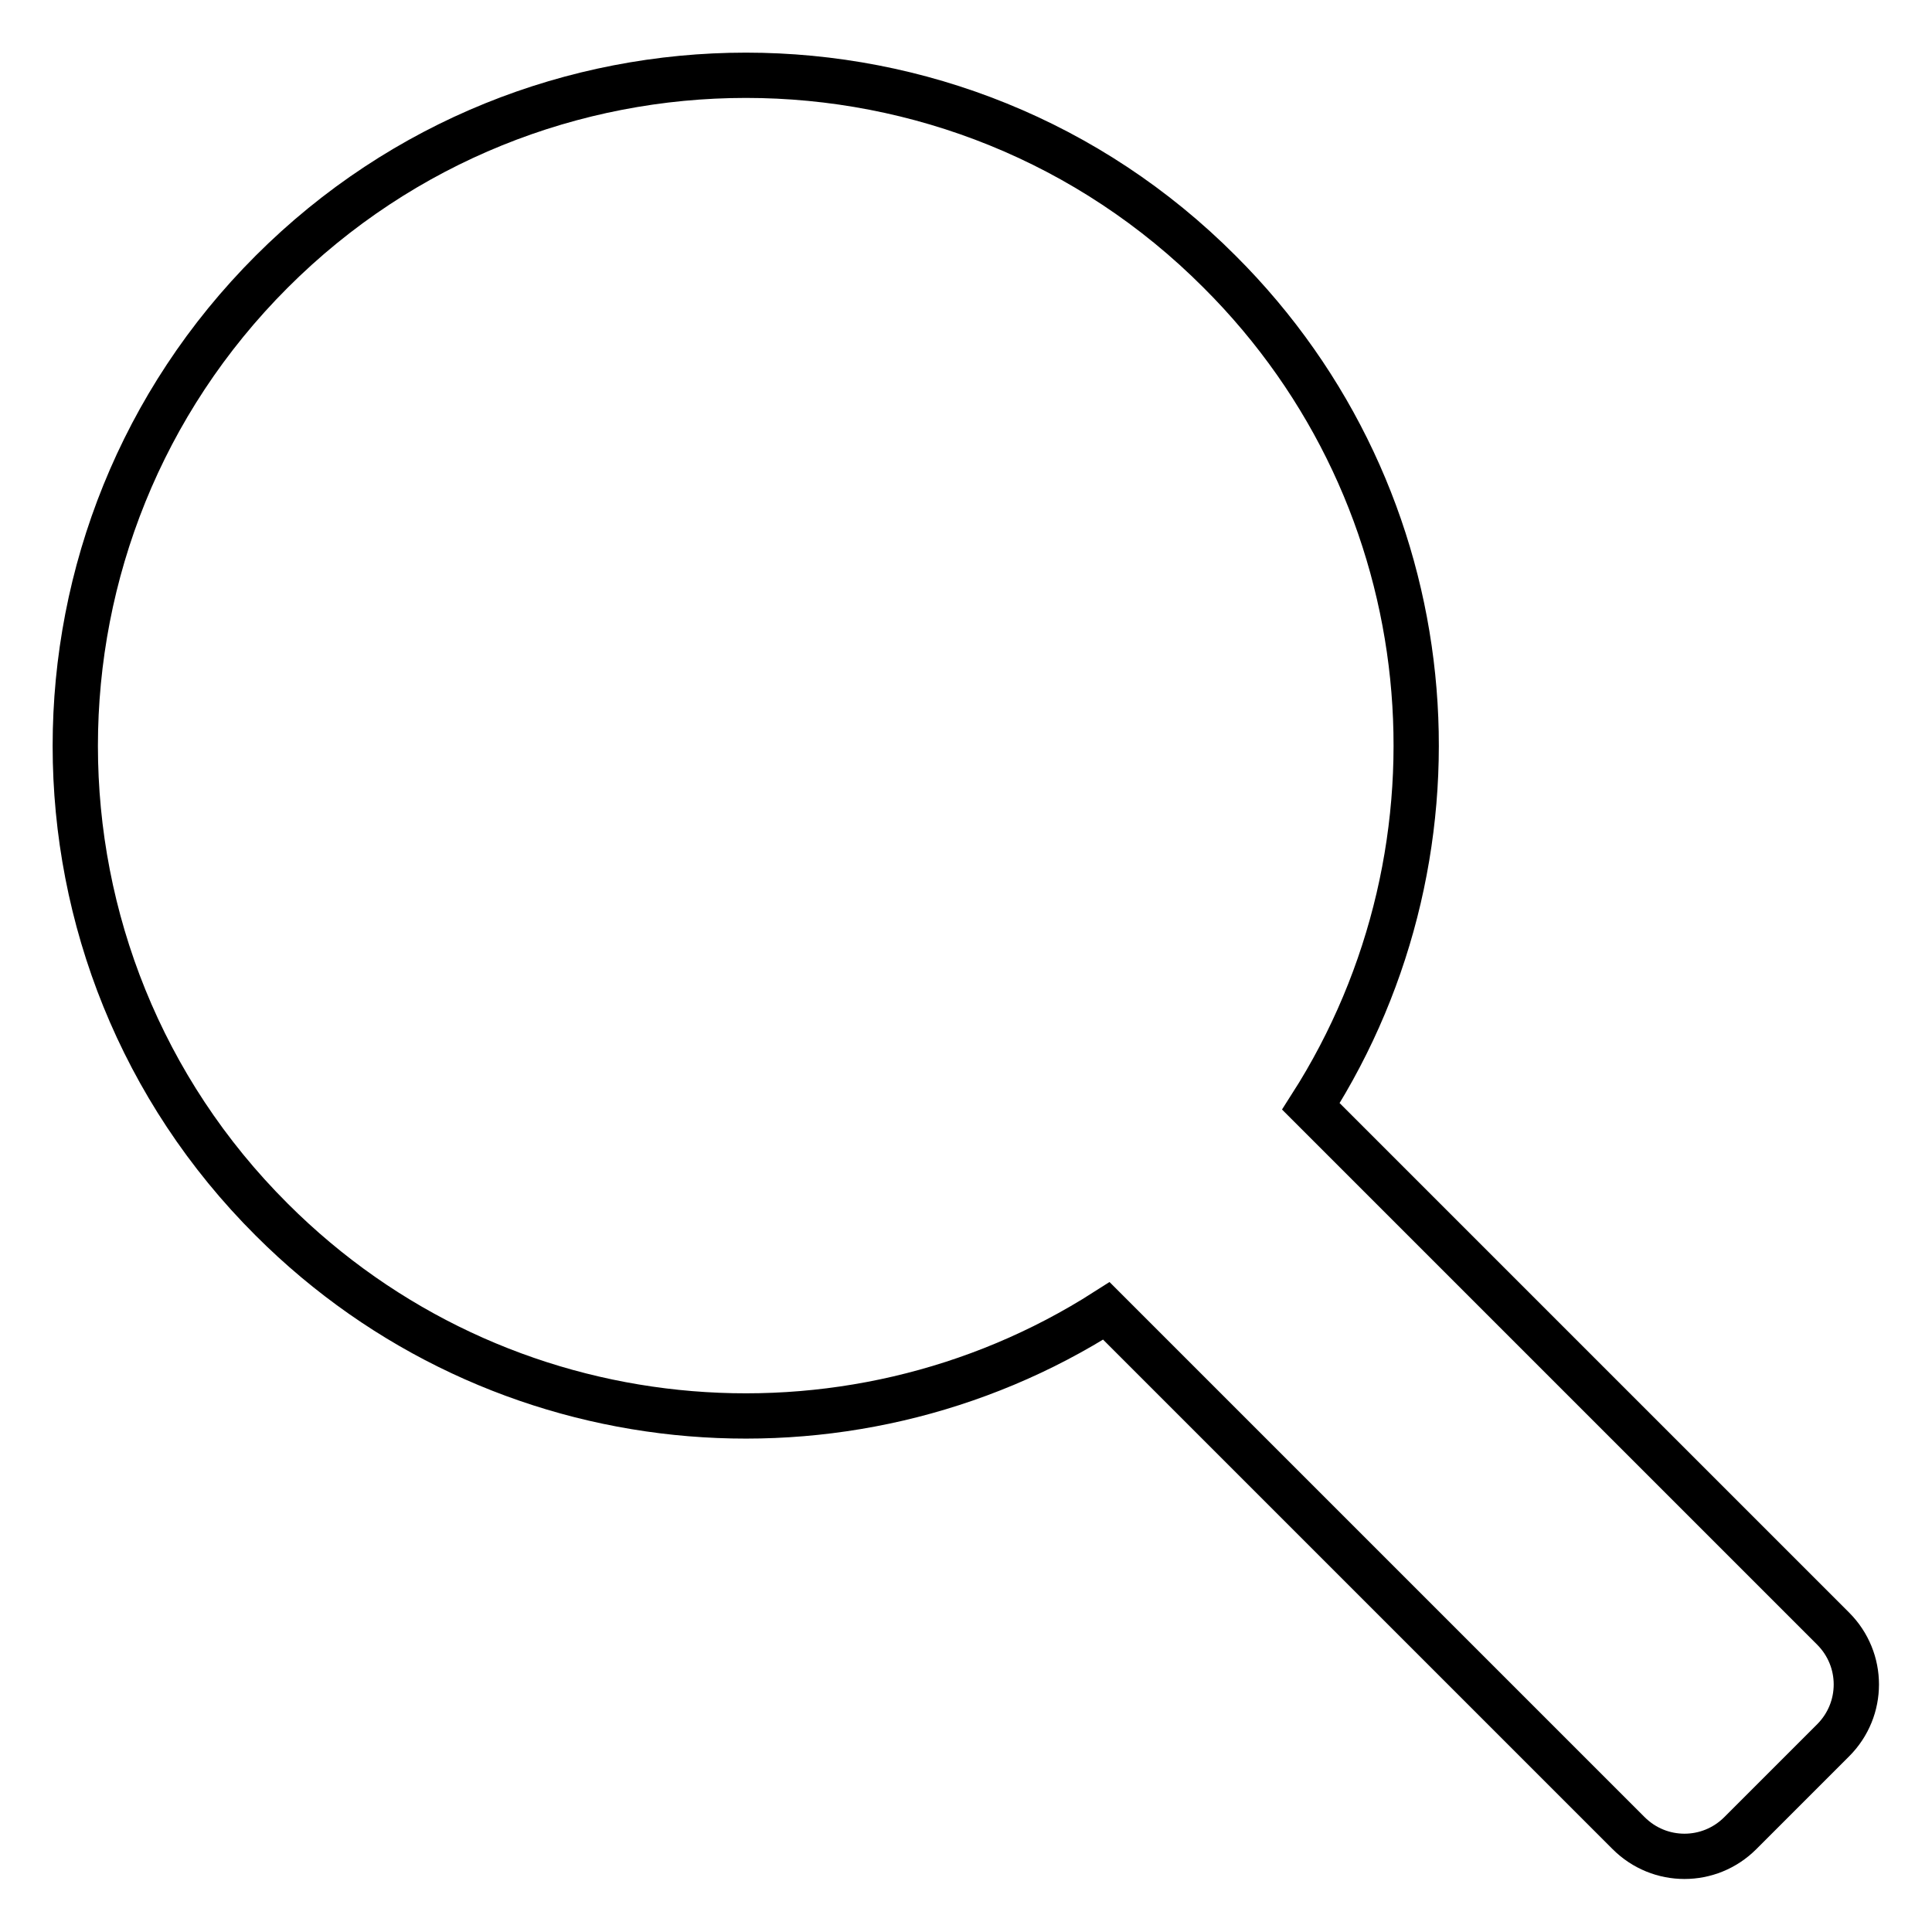 <?xml version="1.0" encoding="utf-8"?>
<!-- Svg Vector Icons : http://www.onlinewebfonts.com/icon -->
<!DOCTYPE svg PUBLIC "-//W3C//DTD SVG 1.1//EN" "http://www.w3.org/Graphics/SVG/1.1/DTD/svg11.dtd">
<svg version="1.1" xmlns="http://www.w3.org/2000/svg" xmlns:xlink="http://www.w3.org/1999/xlink" x="0px" y="0px" viewBox="0 0 256 256" enable-background="new 0 0 256 256" xml:space="preserve">
<g><g><g><g><path stroke-width="6" fill-opacity="0" stroke="#000000"  d="M173.7,146.6c22-34.4,18-80.6-12.1-110.6C127,1.3,70.7,1.3,36,36C1.3,70.7,1.3,127,36,161.6c30,30,76.2,34.1,110.6,12.1l69.2,69.2c4.1,4.1,10.7,4.1,14.8,0l12.3-12.3c4.1-4.1,4.1-10.7,0-14.8L173.7,146.6z"/></g></g><g></g><g></g><g></g><g></g><g></g><g></g><g></g><g></g><g></g><g></g><g></g><g></g><g></g><g></g><g></g></g></g>
</svg>